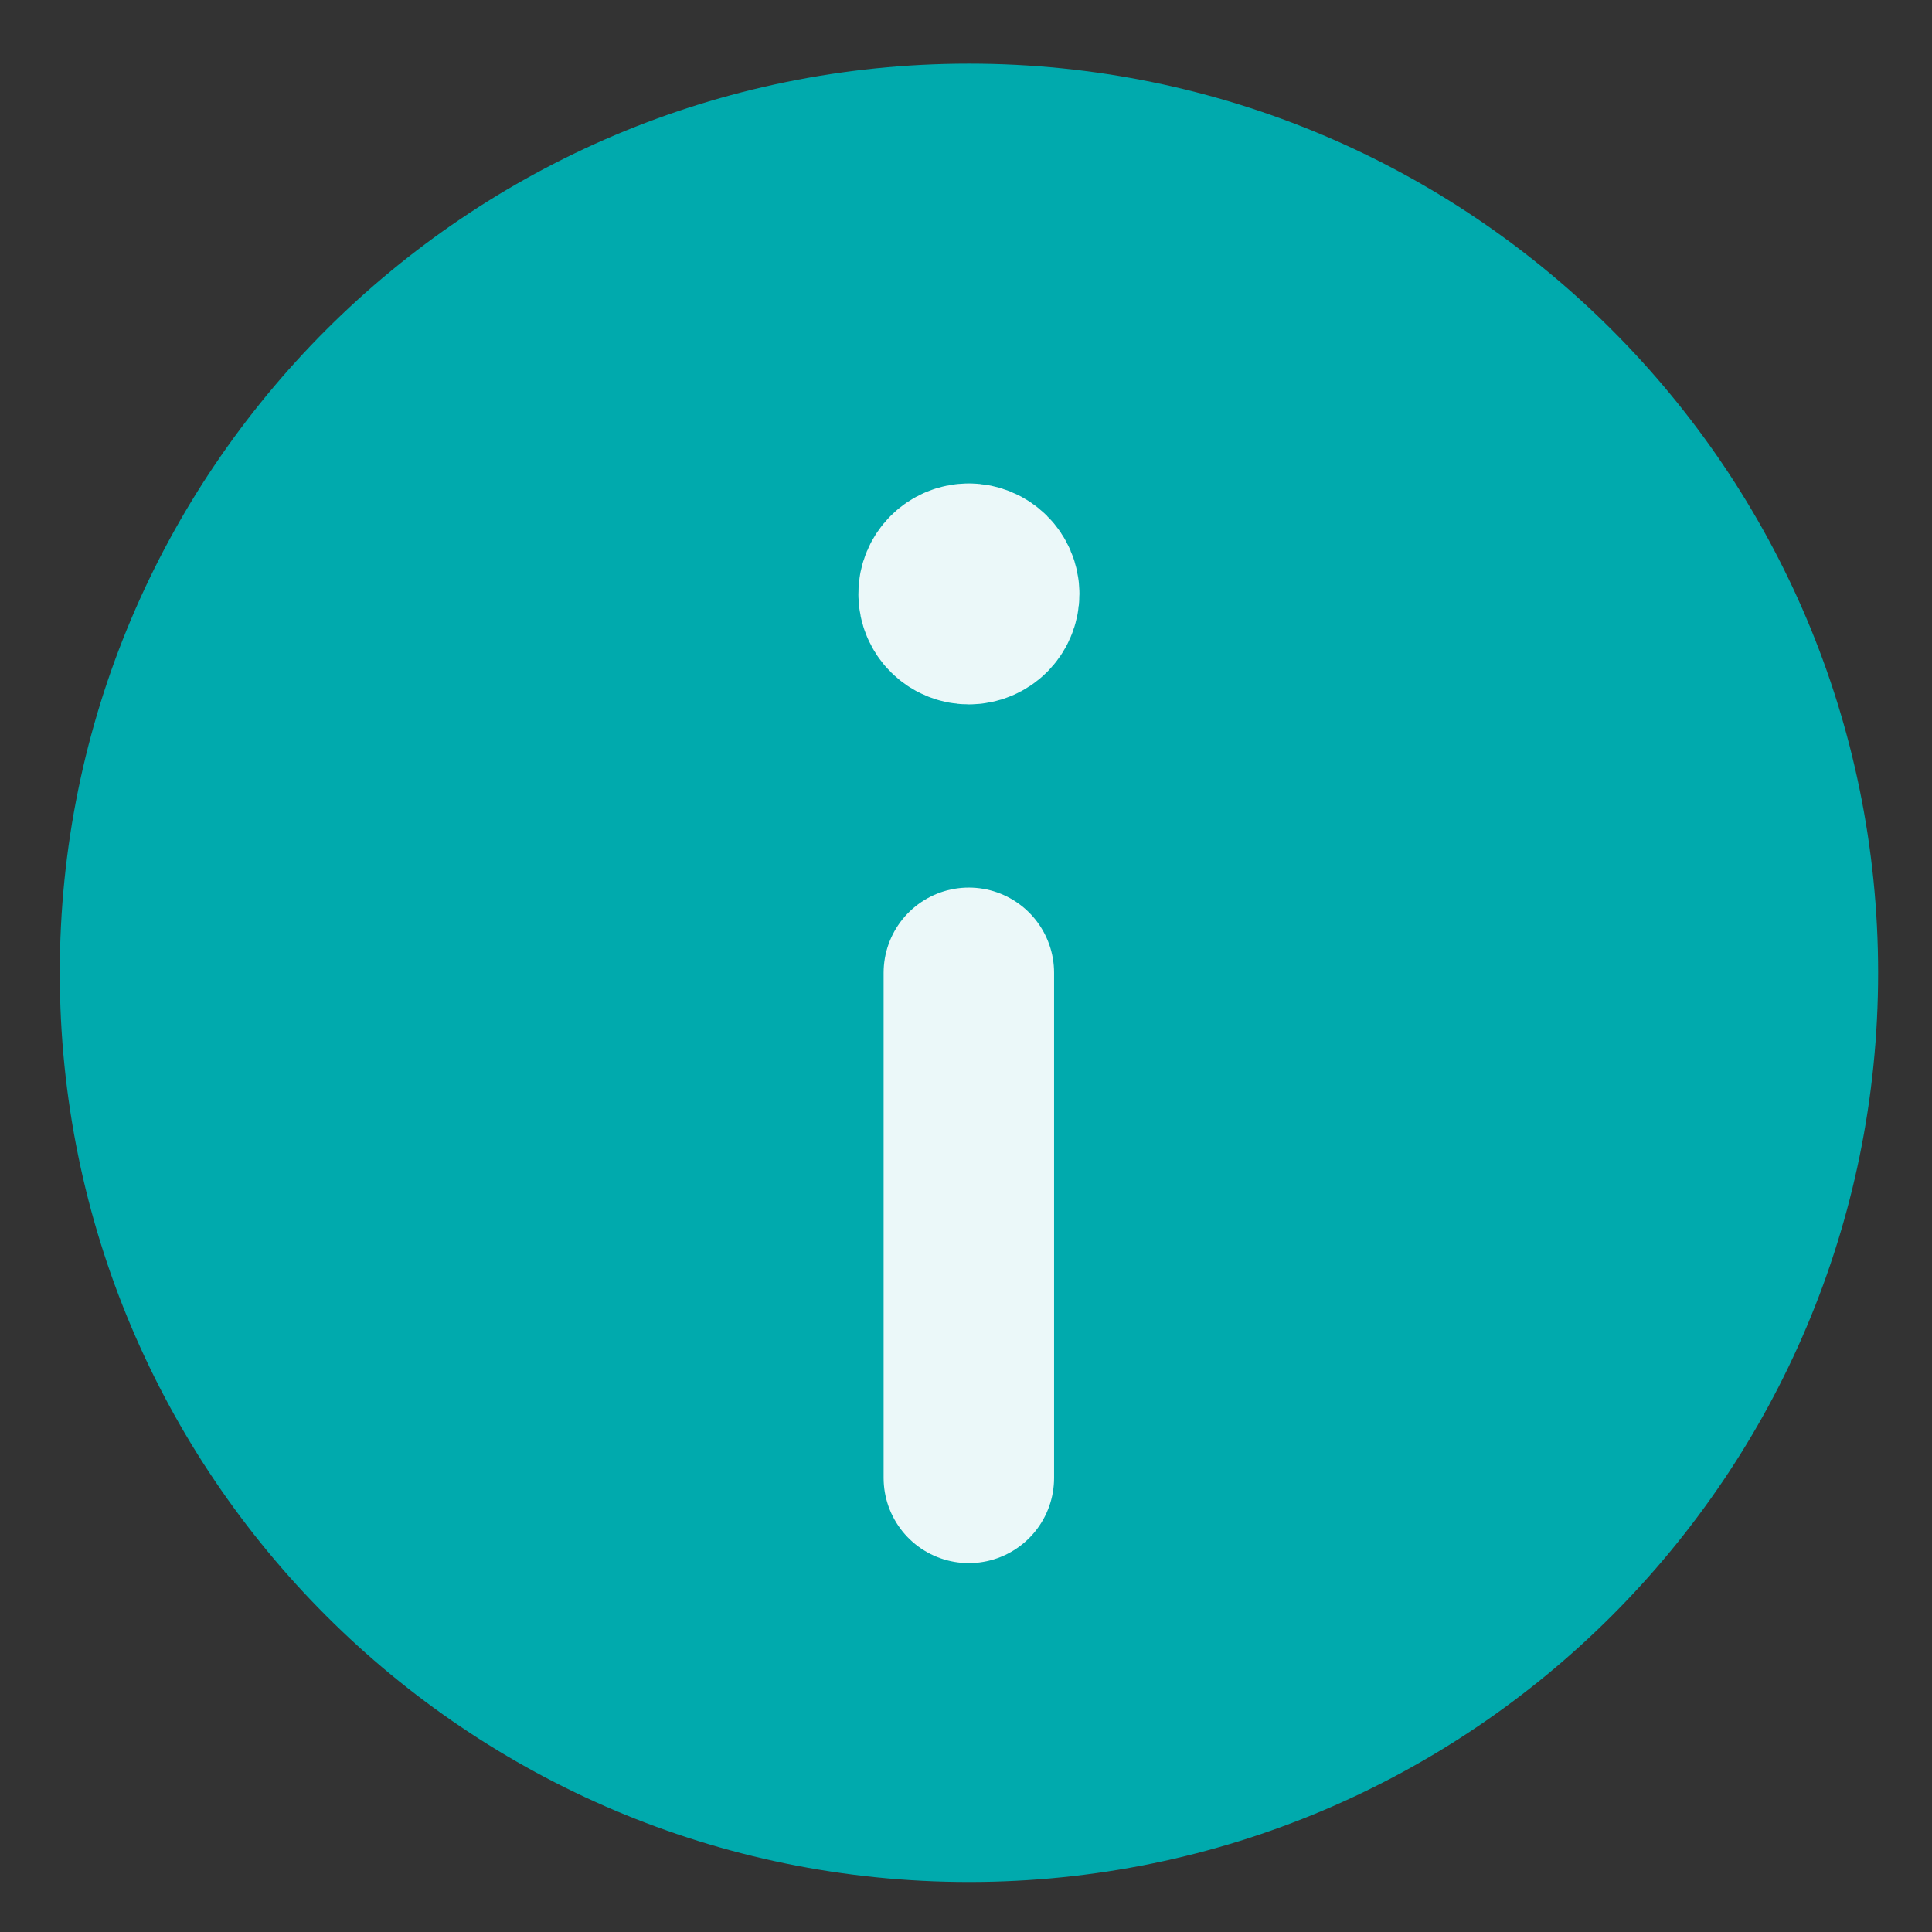 <svg width="17" height="17" viewBox="0 0 17 17" fill="none" xmlns="http://www.w3.org/2000/svg">
<rect x="0" y="0" width="17" height="17" fill="#333333" stroke="none"/>
<path fill-rule="evenodd" clip-rule="evenodd" d="M8.526 16.56C4.108 16.56 0.526 12.978 0.526 8.56C0.526 4.141 4.108 0.56 8.526 0.56C12.945 0.56 16.526 4.141 16.526 8.56C16.526 12.978 12.945 16.56 8.526 16.56Z" fill="#00AAAD"/>
<path d="M8.525 8.56V13.004" stroke="white" stroke-opacity="0.92" stroke-width="1.5" stroke-linecap="round" stroke-linejoin="round"/>
<path d="M8.525 5.004C8.402 5.004 8.302 5.104 8.303 5.226C8.303 5.349 8.403 5.448 8.525 5.448C8.648 5.448 8.748 5.349 8.748 5.226C8.748 5.104 8.648 5.004 8.525 5.004" stroke="white" stroke-opacity="0.92" stroke-width="1.5" stroke-linecap="round" stroke-linejoin="round"/>
</svg>
